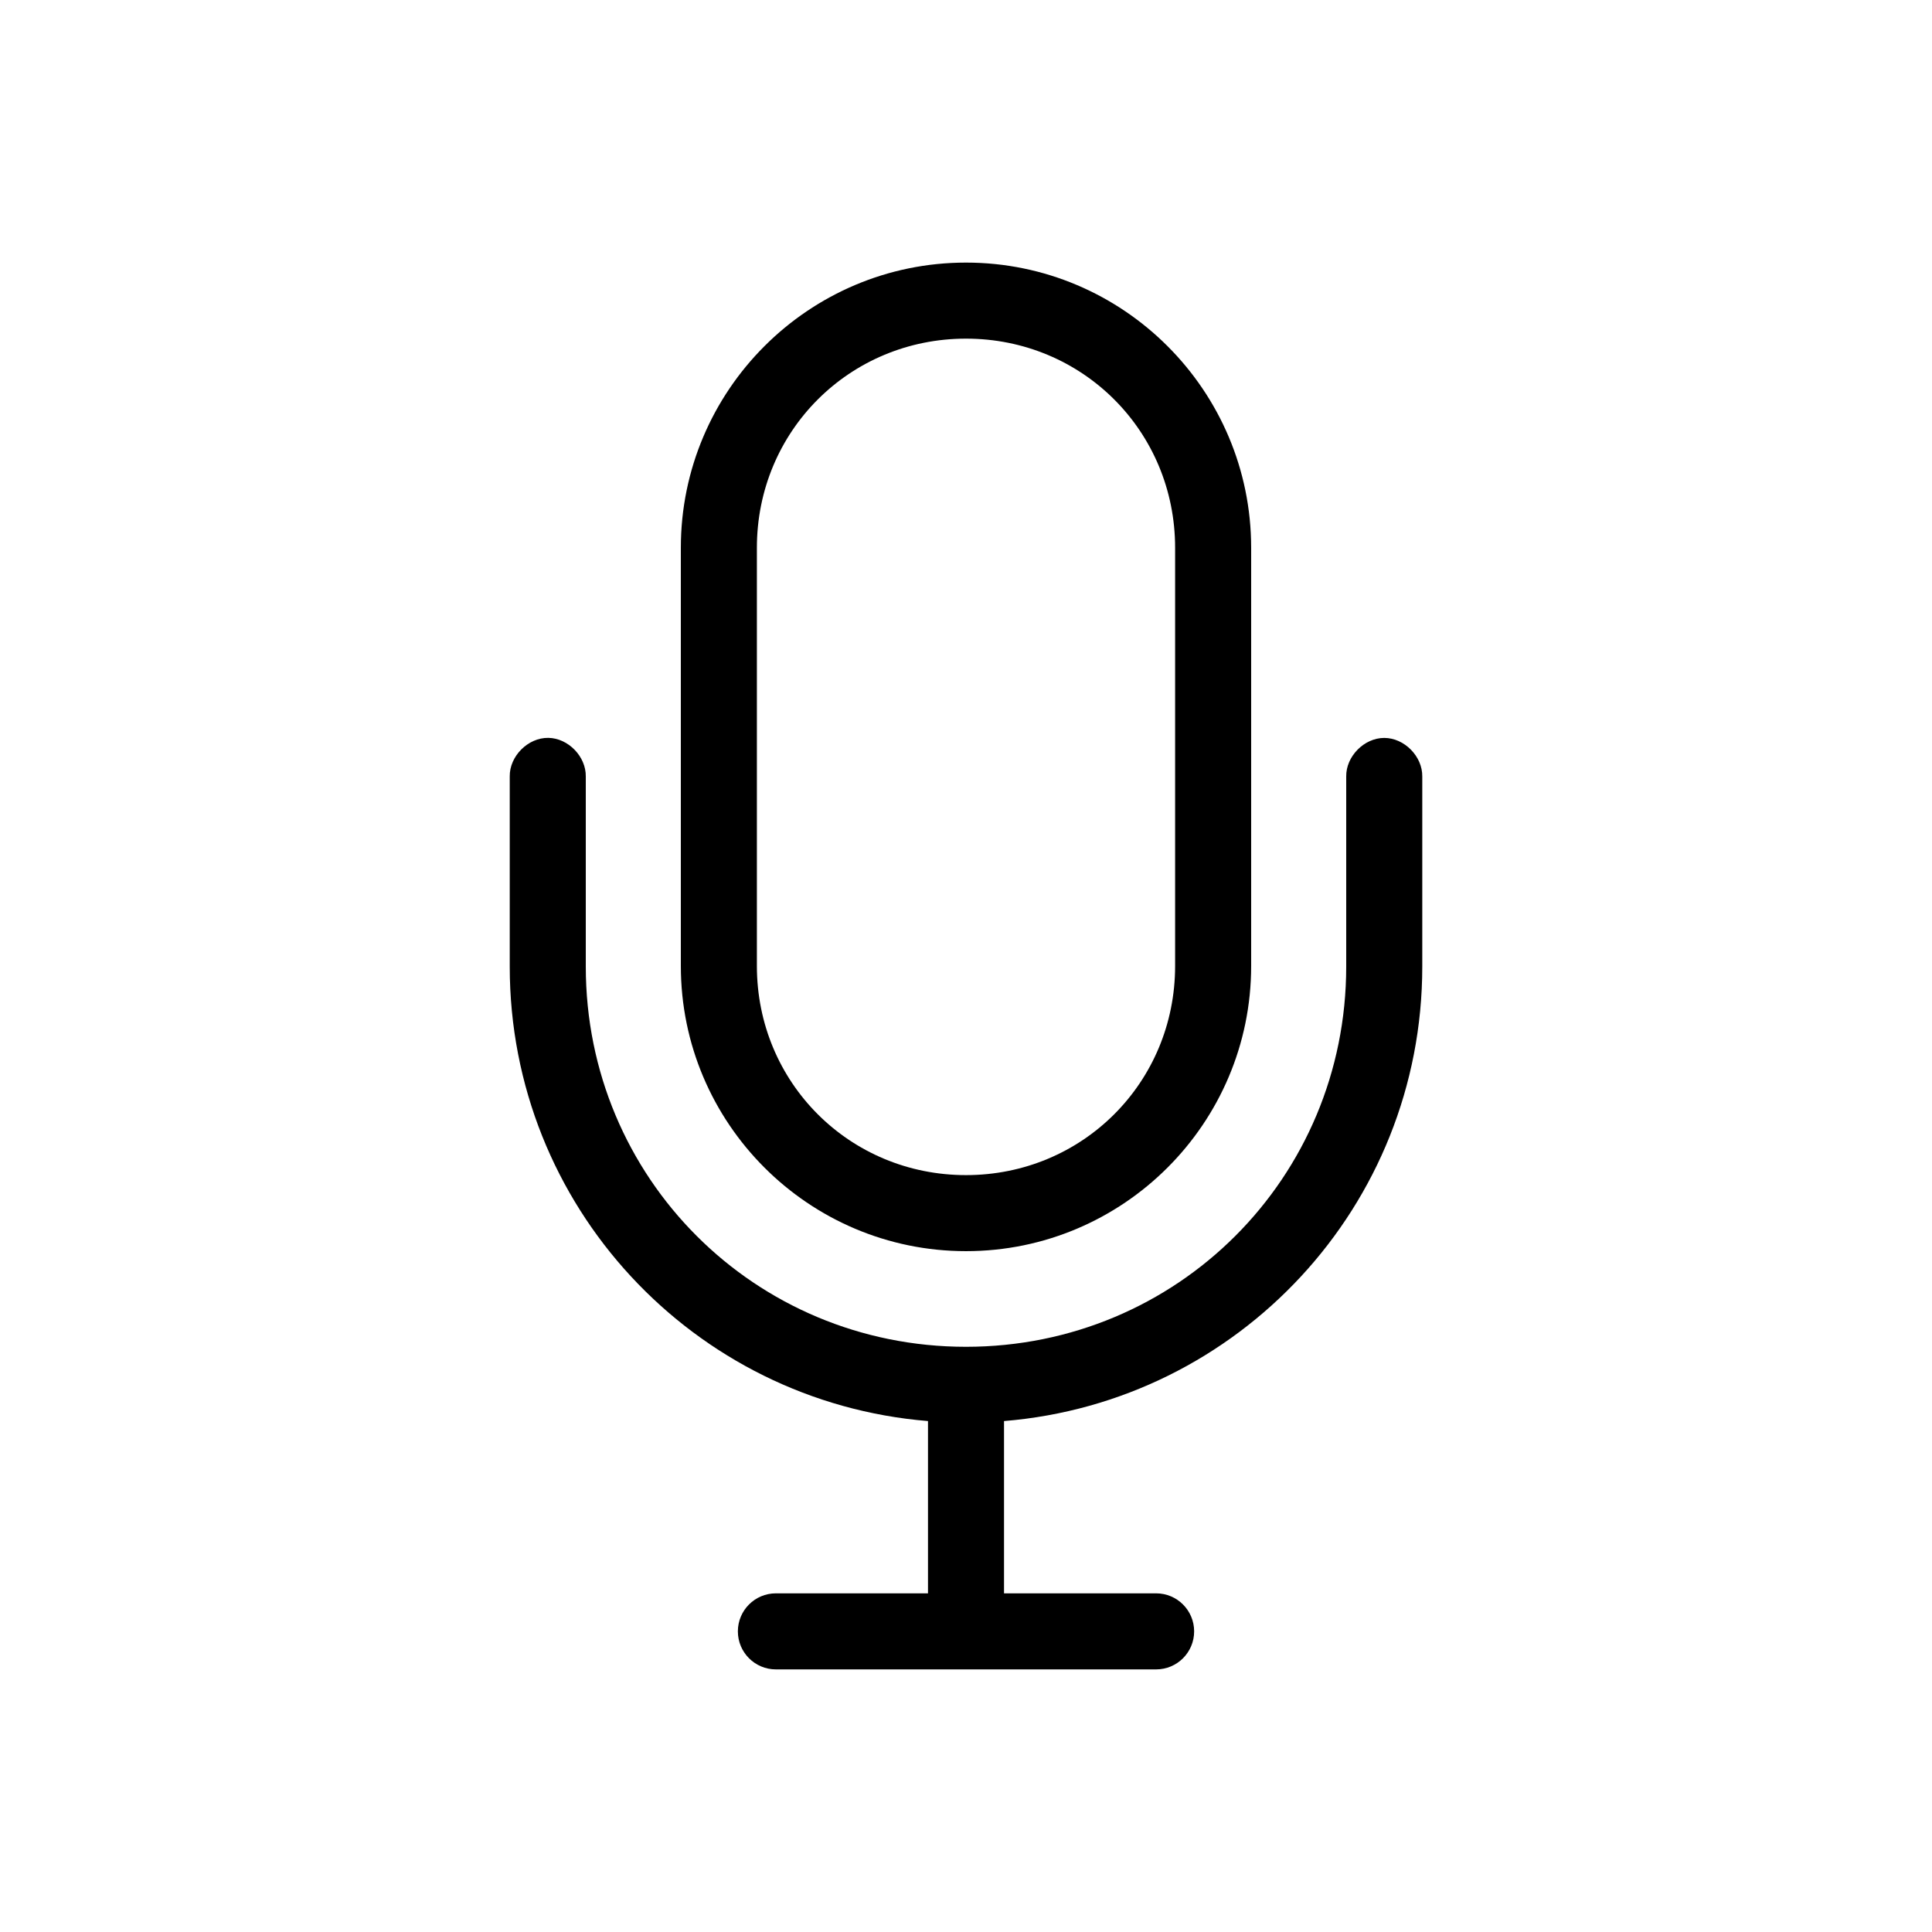 <?xml version="1.0" encoding="UTF-8"?>
<!-- Uploaded to: SVG Repo, www.svgrepo.com, Generator: SVG Repo Mixer Tools -->
<svg fill="#000000" width="800px" height="800px" version="1.1" viewBox="144 144 512 512" xmlns="http://www.w3.org/2000/svg">
 <path d="m400 213.59c-41.691 0-75.57 33.879-75.57 75.57v110.84c0 41.691 33.879 75.57 75.57 75.57s75.57-33.879 75.57-75.57v-110.84c0-41.691-33.879-75.57-75.57-75.57zm0 20.152c30.875 0 55.418 24.543 55.418 55.418v110.84c0 30.875-24.543 55.418-55.418 55.418s-55.418-24.543-55.418-55.418v-110.84c0-30.875 24.543-55.418 55.418-55.418zm-110.68 105.8c-5.383-0.086-10.316 4.852-10.234 10.234v50.379c0 63.438 48.719 115.36 110.84 120.44v45.656h-40.305c-5.566 0-10.078 4.512-10.078 10.078 0 5.566 4.512 10.078 10.078 10.078h100.76c5.566 0 10.078-4.512 10.078-10.078 0-5.566-4.512-10.078-10.078-10.078h-40.305v-45.656c62.121-5.086 110.84-57.004 110.84-120.44v-50.379c0.074-5.324-4.754-10.219-10.078-10.219-5.324 0-10.152 4.894-10.078 10.219v50.379c0 55.996-44.766 100.76-100.76 100.76s-100.76-44.766-100.76-100.76v-50.379c0.082-5.277-4.644-10.152-9.918-10.234z"/>
</svg>